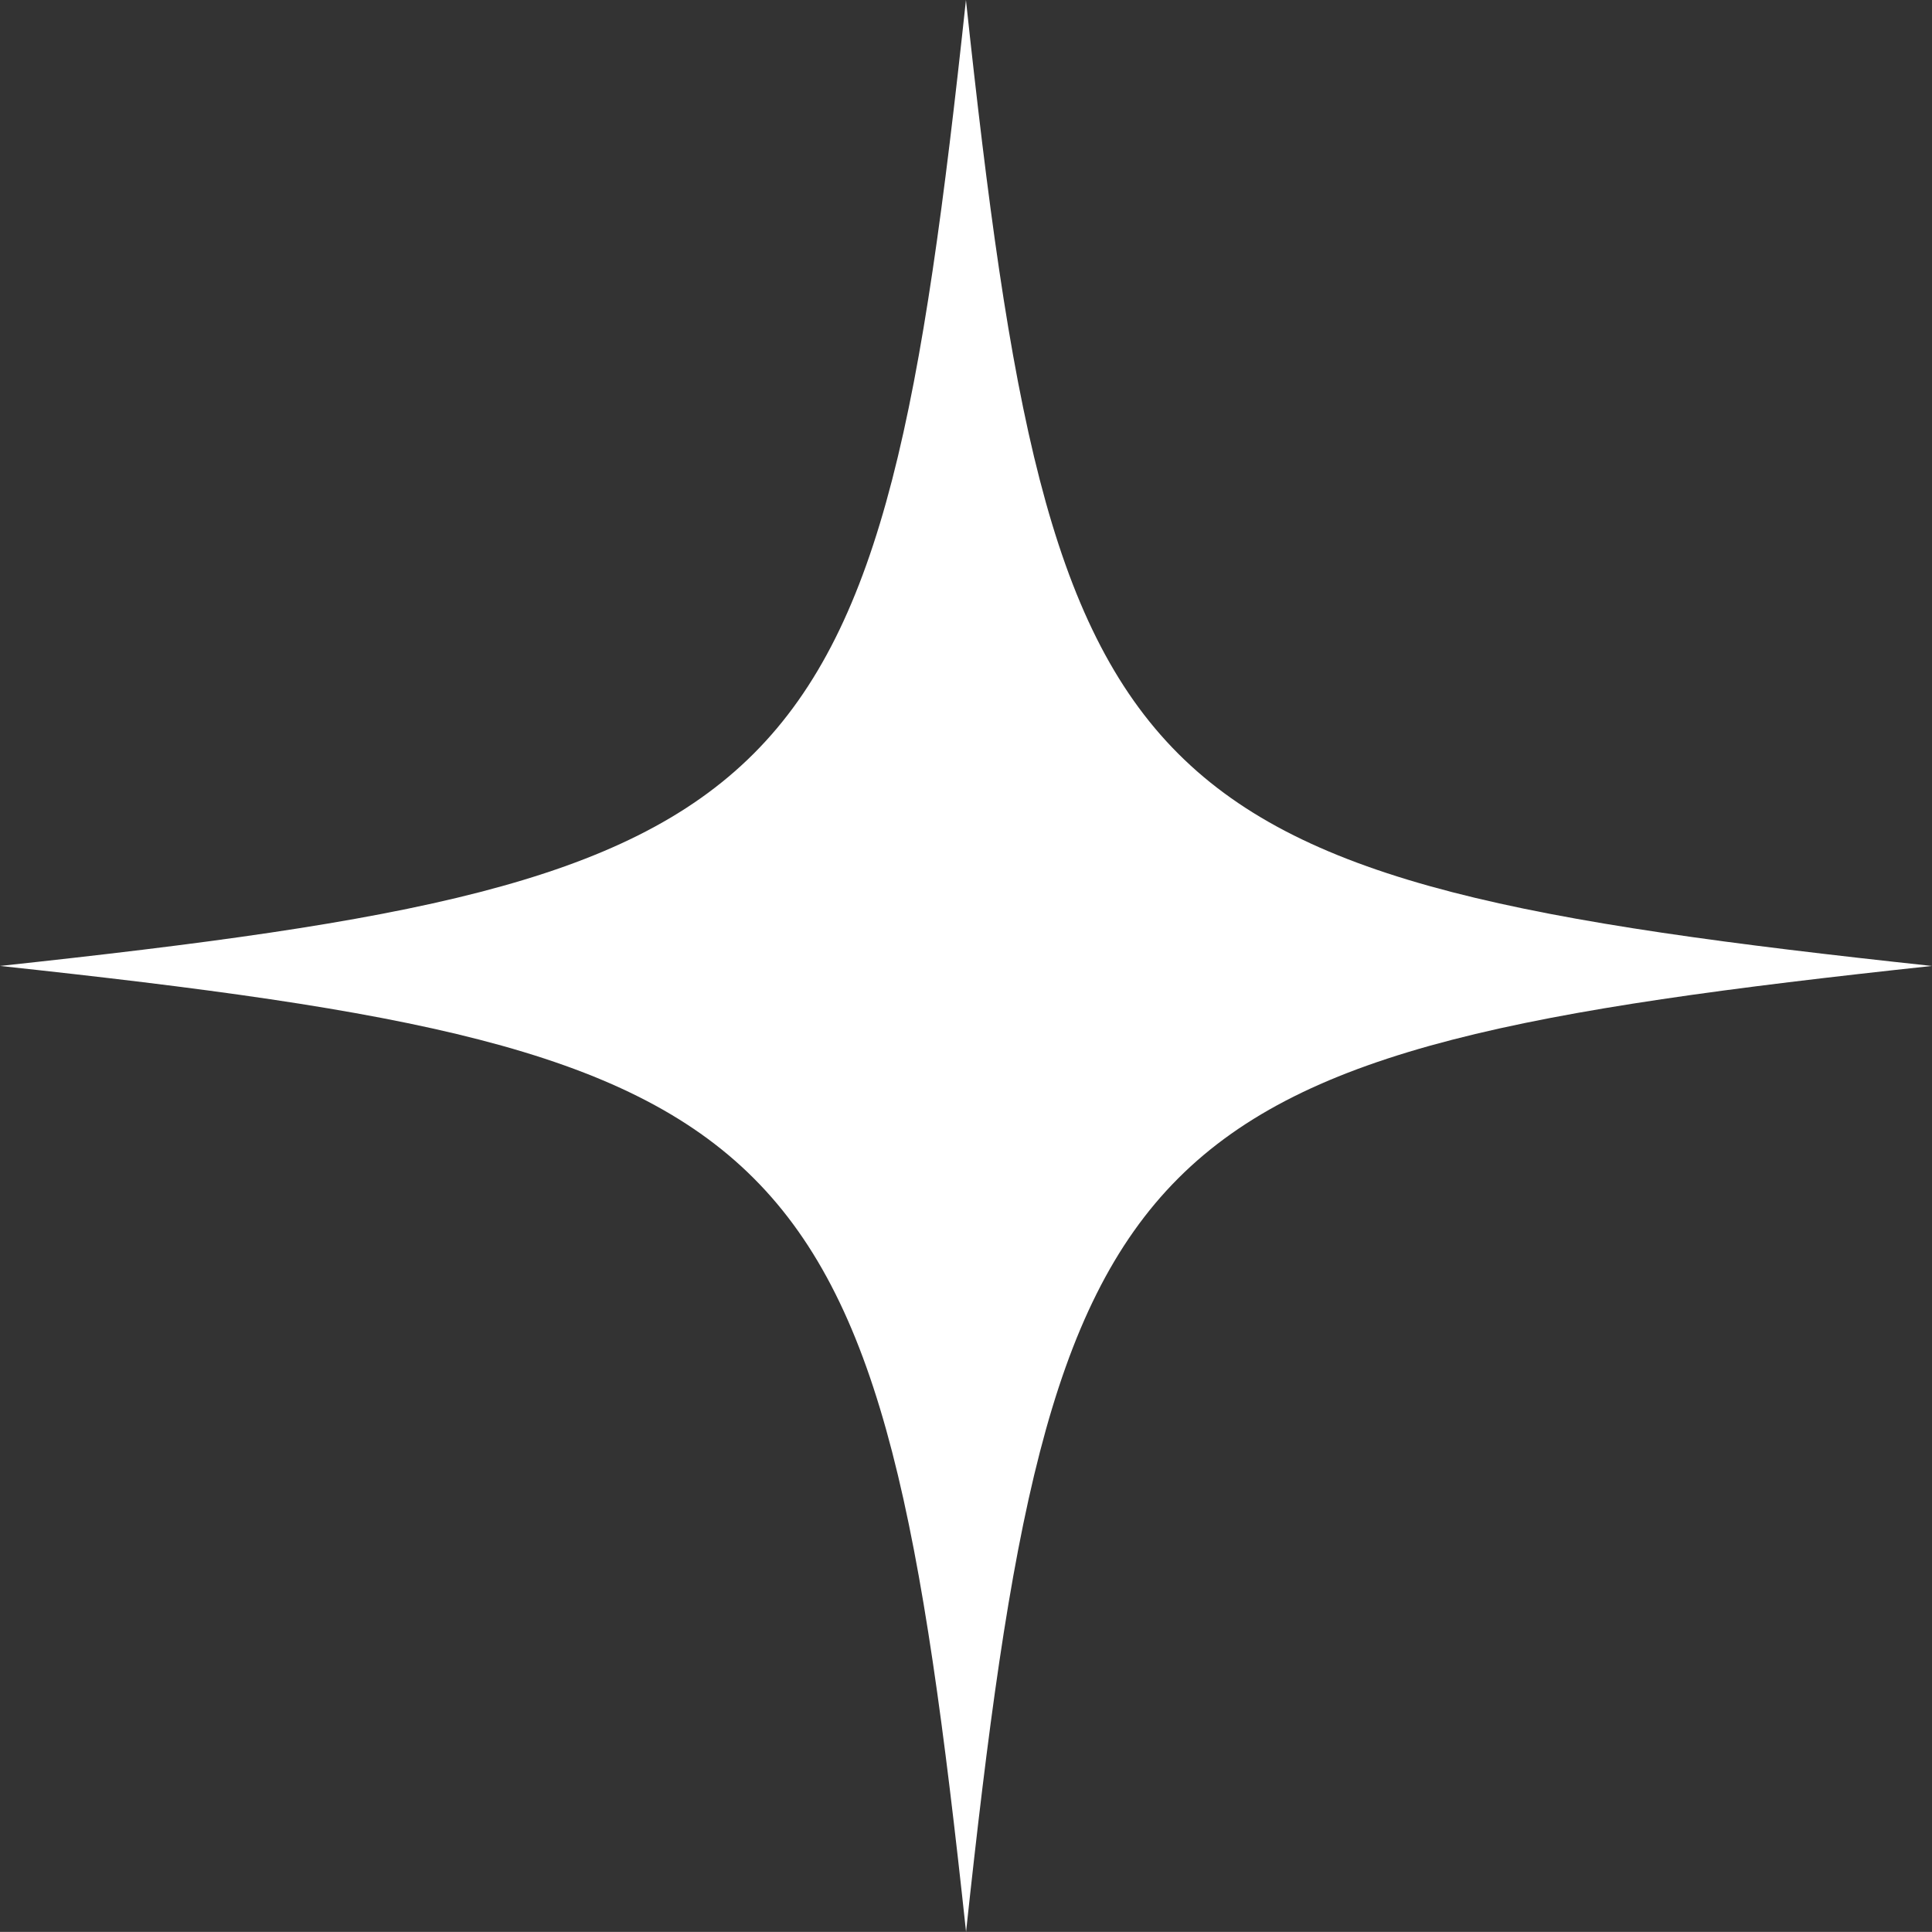 <?xml version="1.0" encoding="UTF-8"?><svg id="Layer_1" xmlns="http://www.w3.org/2000/svg" viewBox="0 0 178.89 178.88"><rect x="0" y="0" width="178.89" height="178.88" fill="#333333" stroke="none"/><defs><style>.cls-1{fill:#fff;stroke-width:0px;}</style></defs><path class="cls-1" d="M178.89,89.44c-74.88,8.04-81.4,14.56-89.44,89.44C81.4,104,74.88,97.48,0,89.44,74.88,81.4,81.4,74.88,89.44,0c8.04,74.88,14.56,81.4,89.44,89.44h0Z"/></svg>